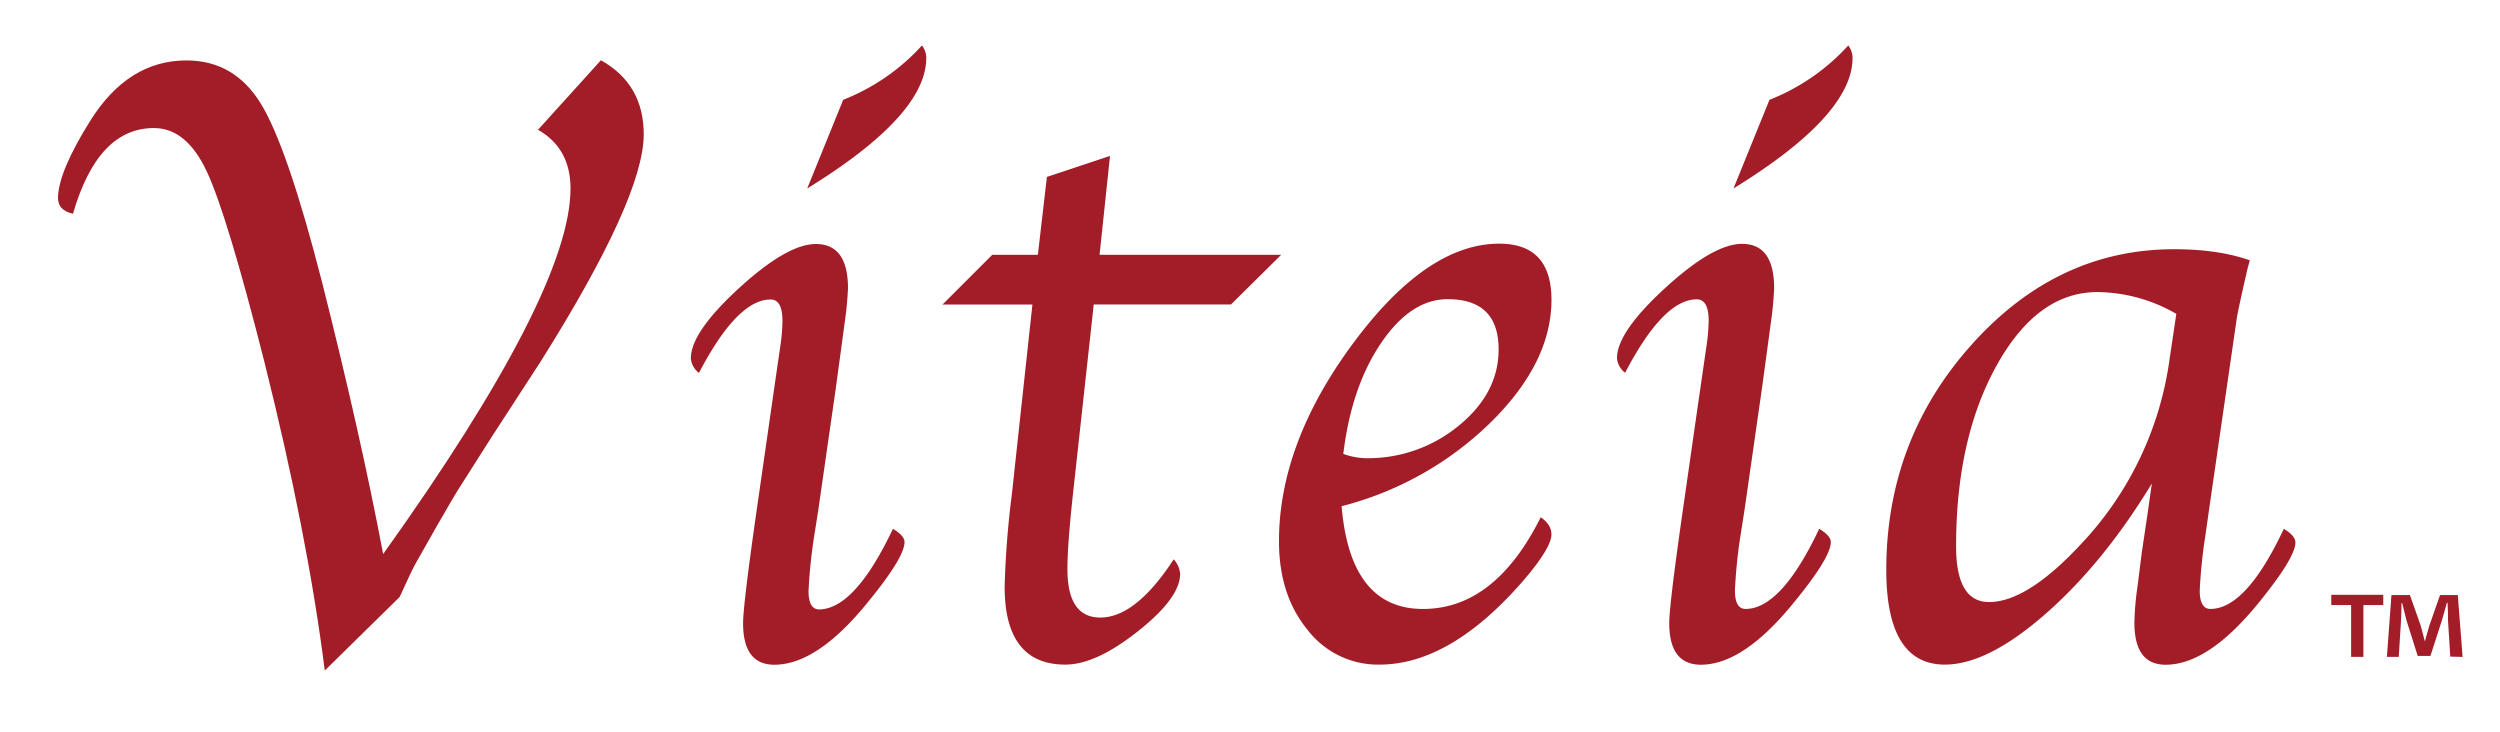 <svg xmlns="http://www.w3.org/2000/svg" viewBox="0 0 647 189.39"><defs><style>.cls-1{fill:#a21d27;}</style></defs><g id="Layer_3" data-name="Layer 3"><g id="Red"><path class="cls-1" d="M103.44,154.48,84.05,173.54q-4.44-35.23-15.63-79.89-9.63-38-14.9-49.26T39.83,33.14q-14.52,0-20.94,22.17c-2.73-.59-4-2.07-3.88-4.44q.33-6.87,8.42-19.72,9.75-15.51,24.83-15.51,12.41,0,19.28,11.24T83.38,73.15q9.93,39.33,15.78,70.24,48.5-67.92,48.49-94.62,0-10.41-8.42-15.18l16.29-18q11.08,6.2,11.08,19.17,0,16.39-26.7,58.84l-12.53,19.28-9.08,14.29q-.78,1.23-5.43,9.31l-5.1,9C107,146.76,105.58,149.76,103.44,154.48Z"/><path class="cls-1" d="M231.09,136.86c2,1.19,3,2.33,3,3.44q0,4-9.64,15.73-13,16-24.05,16-8.08,0-8.09-10.73,0-4.55,3.32-27.9l4.33-30.1,1.1-7.64.89-6.09a47.22,47.22,0,0,0,.55-6.53q0-5.53-3.08-5.53-8.61,0-18.53,19a5.24,5.24,0,0,1-2.1-3.77q0-6.75,12.47-18.17t19.89-11.42q8.31,0,8.31,11.51a90.72,90.72,0,0,1-.89,9.08l-1,7.42c-.08.59-.49,3.57-1.22,9l-4.55,31.66-1.11,7.08a129.77,129.77,0,0,0-1.44,14.06q0,4.75,2.76,4.76Q221.27,157.59,231.09,136.86ZM208.91,48.77l9.31-22.94a54.52,54.52,0,0,0,20.39-14.07A5.43,5.43,0,0,1,239.72,15Q239.72,29.82,208.91,48.77Z"/><path class="cls-1" d="M283.06,78.8l-5.37,49q-1.44,13.18-1.44,19.5,0,12.53,8.51,12.52,9.17,0,19-15.07a6.38,6.38,0,0,1,1.66,3.77q0,6.21-10.92,14.85T275.71,172Q260,172,260,151.82a240.13,240.13,0,0,1,1.88-24l5.31-49H243.91L256.8,65.94h11.8l2.34-20.16,16.33-5.43-2.7,25.59h47l-13,12.86Z"/><path class="cls-1" d="M398.74,133.87c1.84,1.26,2.77,2.74,2.77,4.43q0,3.44-7.09,11.75Q375.46,172,357,172a23,23,0,0,1-18.61-9Q331,154,331,140.08q0-25.28,19.12-51.14T388,63.06q13.51,0,13.52,14.52,0,16.29-15.79,31.8A85.4,85.4,0,0,1,347.21,131q2.22,26.59,21.05,26.6Q386.89,157.59,398.74,133.87Zm-51.09-16.4a18.18,18.18,0,0,0,5.88,1.11,36.87,36.87,0,0,0,24-8.42q10.31-8.41,10.31-19.73,0-13-13.19-13-9.53,0-17.23,11.36T347.65,117.47Z"/><path class="cls-1" d="M470.81,136.86c2,1.19,3,2.33,3,3.44q0,4-9.64,15.73-13,16-24,16Q432,172,432,161.26q0-4.55,3.33-27.9l4.32-30.1,1.11-7.64.88-6.09a47.43,47.43,0,0,0,.56-6.53q0-5.53-3.09-5.53-8.61,0-18.53,19a5.24,5.24,0,0,1-2.1-3.77q0-6.75,12.47-18.17t19.89-11.42q8.31,0,8.31,11.51a89.63,89.63,0,0,1-.88,9.08l-1,7.42c-.08.59-.48,3.57-1.22,9l-4.54,31.66-1.11,7.08A129.77,129.77,0,0,0,449,152.83q0,4.75,2.75,4.76Q461,157.59,470.81,136.86ZM448.63,48.77l9.31-22.94a54.44,54.44,0,0,0,20.39-14.07A5.43,5.43,0,0,1,479.44,15Q479.44,29.82,448.63,48.77Z"/><path class="cls-1" d="M556.9,125.12q-12.51,20.61-27.5,33.74T503.34,172q-15.16,0-15.17-24.49,0-33.68,22.11-58.34T562.64,64.5q11.52,0,19.61,2.88c-.37,1.33-.59,2.14-.66,2.44l-1.33,5.86q-1.34,6.09-1.44,7.09l-7.09,48.92-1,7.08a129.77,129.77,0,0,0-1.44,14.06q0,4.75,2.76,4.76,9.27,0,19-20.73,3,1.78,3,3.55,0,3.89-9.53,15.62-13,16-24.05,16-8.08,0-8.09-10.86a74.3,74.3,0,0,1,.78-9.19l1.12-8.87,1.45-9.75Zm6.33-43.89a41.43,41.43,0,0,0-20.4-5.64q-15.52,0-26.06,18.92t-10.53,46.92q0,14.38,8.53,14.38,9.87,0,23.84-15.05a86.65,86.65,0,0,0,22.84-47.58Z"/></g></g><g id="Layer_4" data-name="Layer 4"><path class="cls-1" d="M616.79,153.93v2.66h-5.14V170h-3.18V156.59h-5.14v-2.66Zm17.34,16-.59-9.44c0-1.24,0-2.77-.11-4.48h-.18c-.41,1.41-.89,3.3-1.36,4.78L629,169.75h-3.3l-2.89-9.15c-.3-1.24-.77-3.13-1.13-4.54h-.17c0,1.47-.06,3-.12,4.48L620.8,170h-3.07l1.18-16h4.78l2.77,7.85c.36,1.24.65,2.42,1.07,4.07h.05c.42-1.47.77-2.83,1.13-4l2.77-7.91h4.6l1.24,16Z"/></g></svg>
